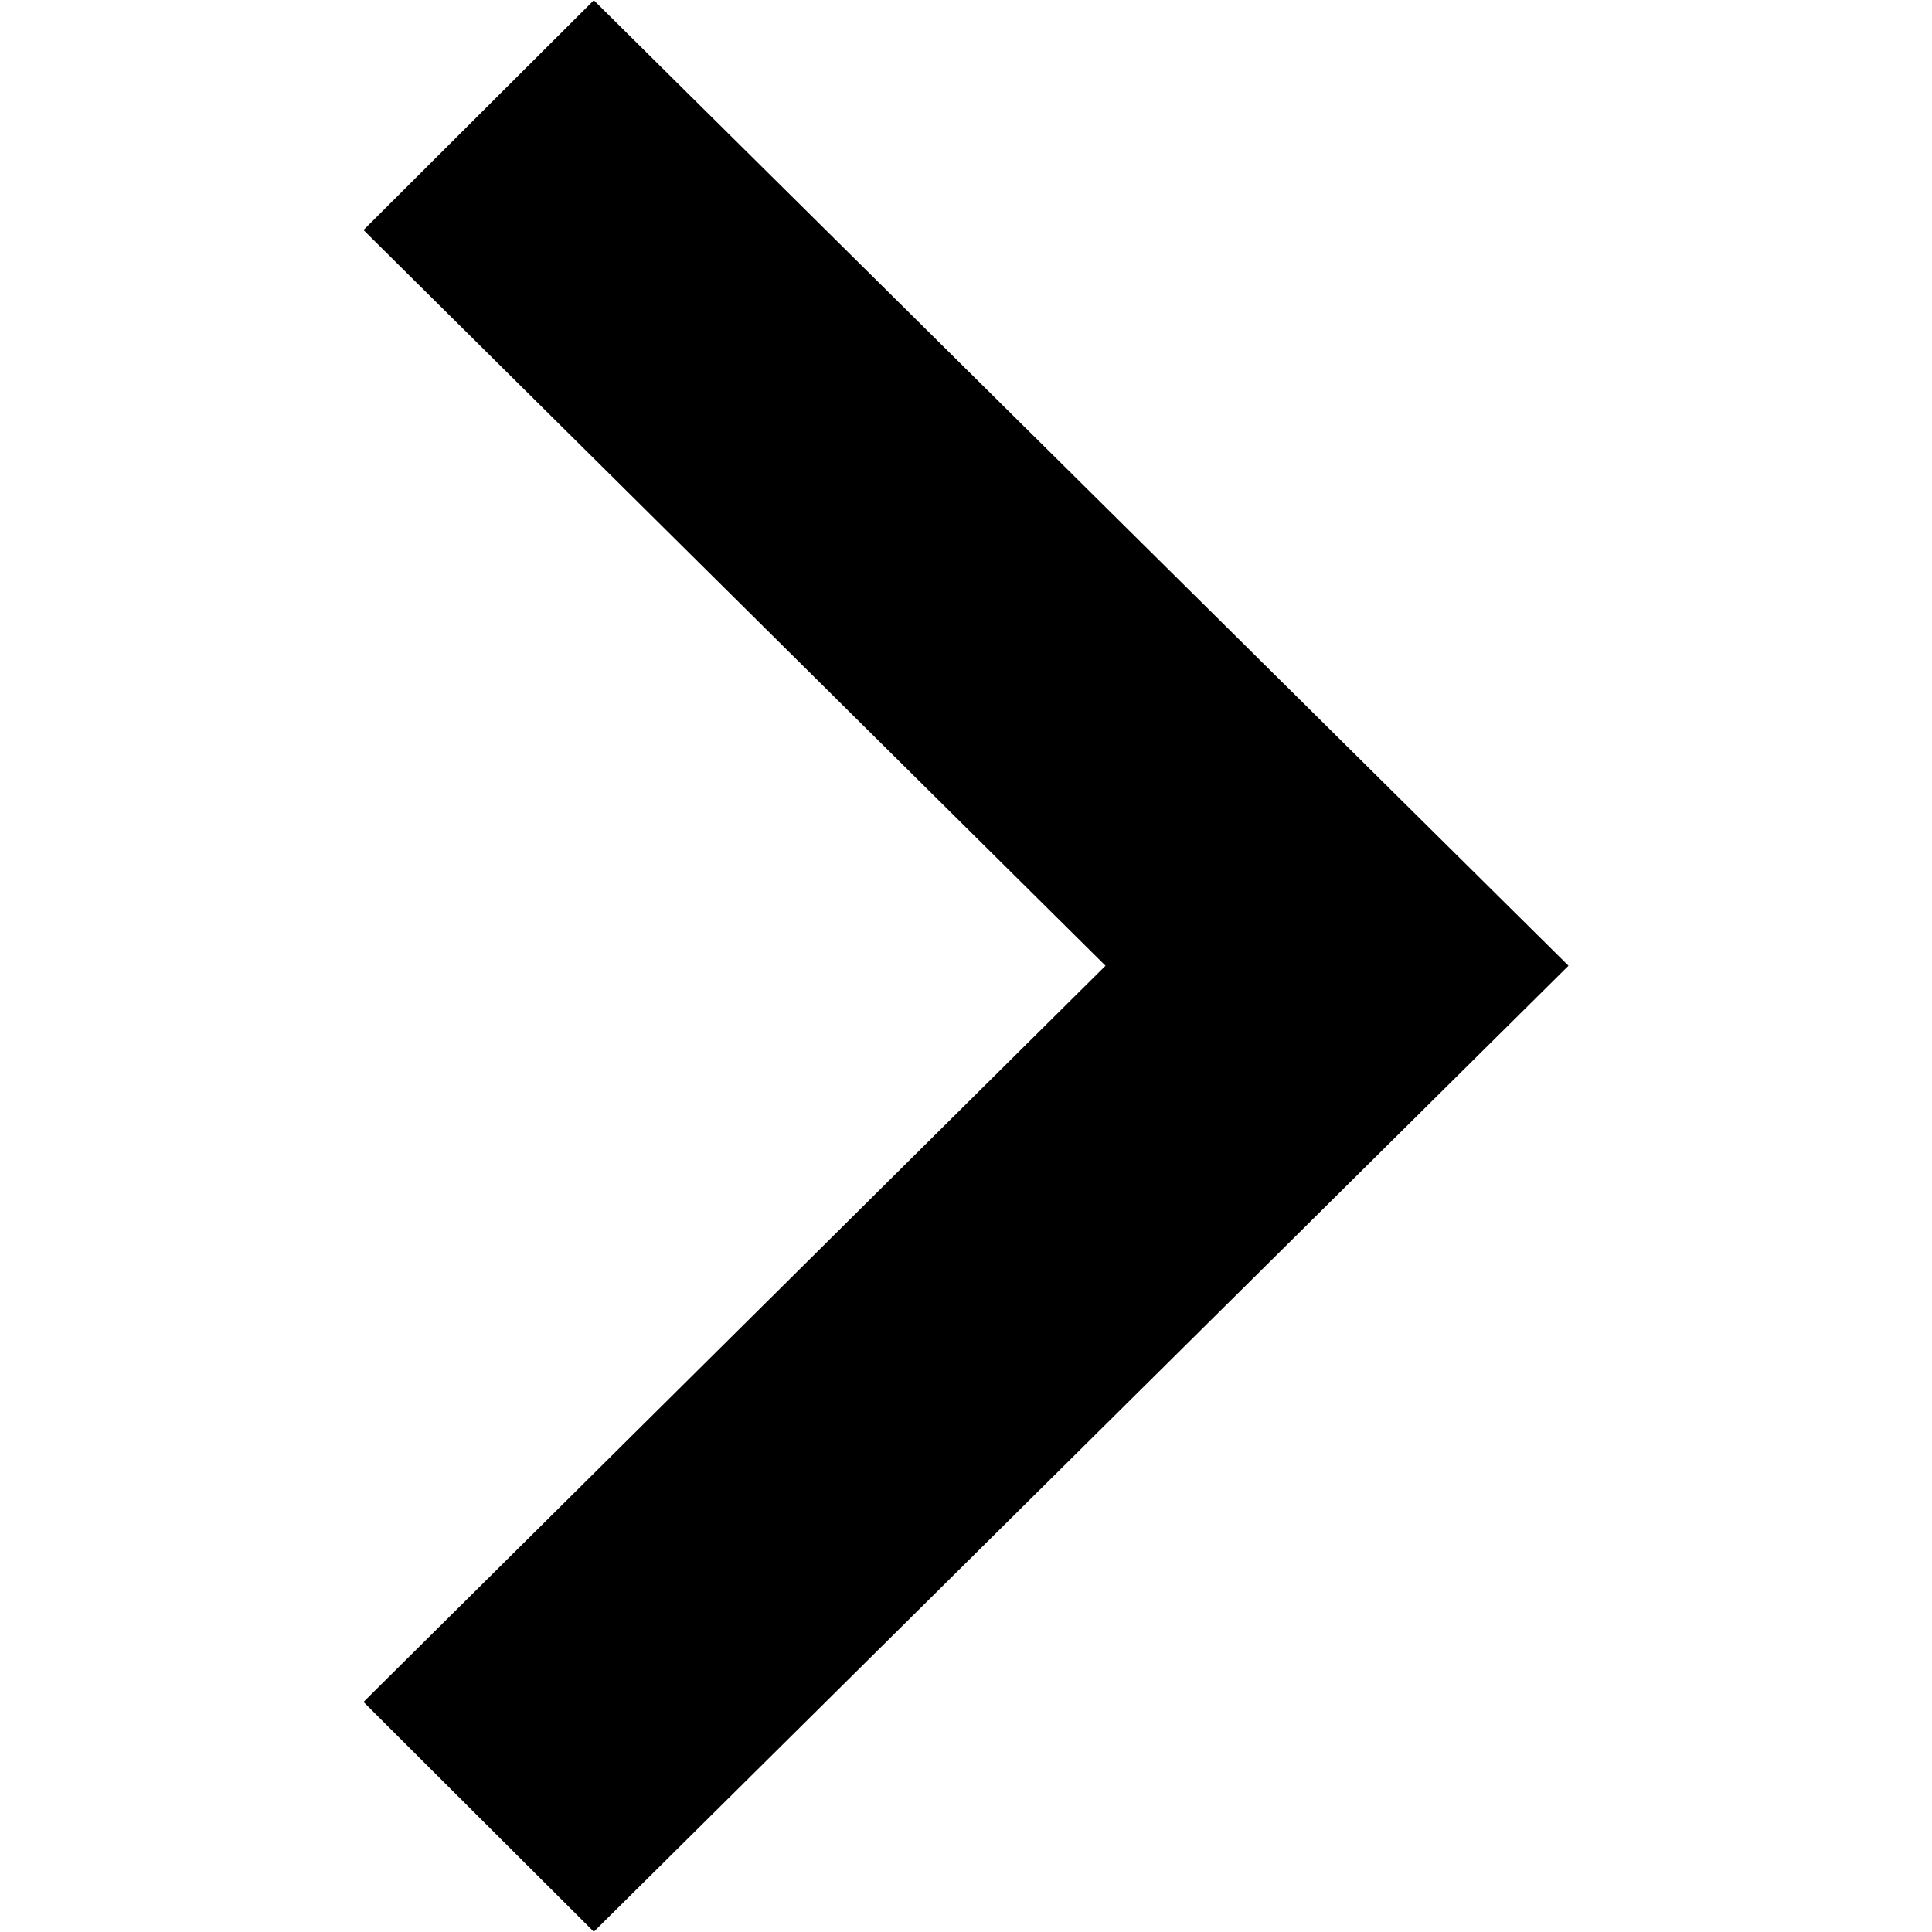 <svg xmlns="http://www.w3.org/2000/svg" xmlns:xlink="http://www.w3.org/1999/xlink" width="500" zoomAndPan="magnify" viewBox="0 0 375 375" height="500" preserveAspectRatio="xMidYMid meet" version="1.0"><path fill="#000000" d="M 304.445 187.449 L 115.258 374.949 L 70.555 330.348 L 214.578 187.449 L 70.555 44.652 L 115.258 0.051 Z M 304.445 187.449 " fill-opacity="1" fill-rule="nonzero"/></svg>